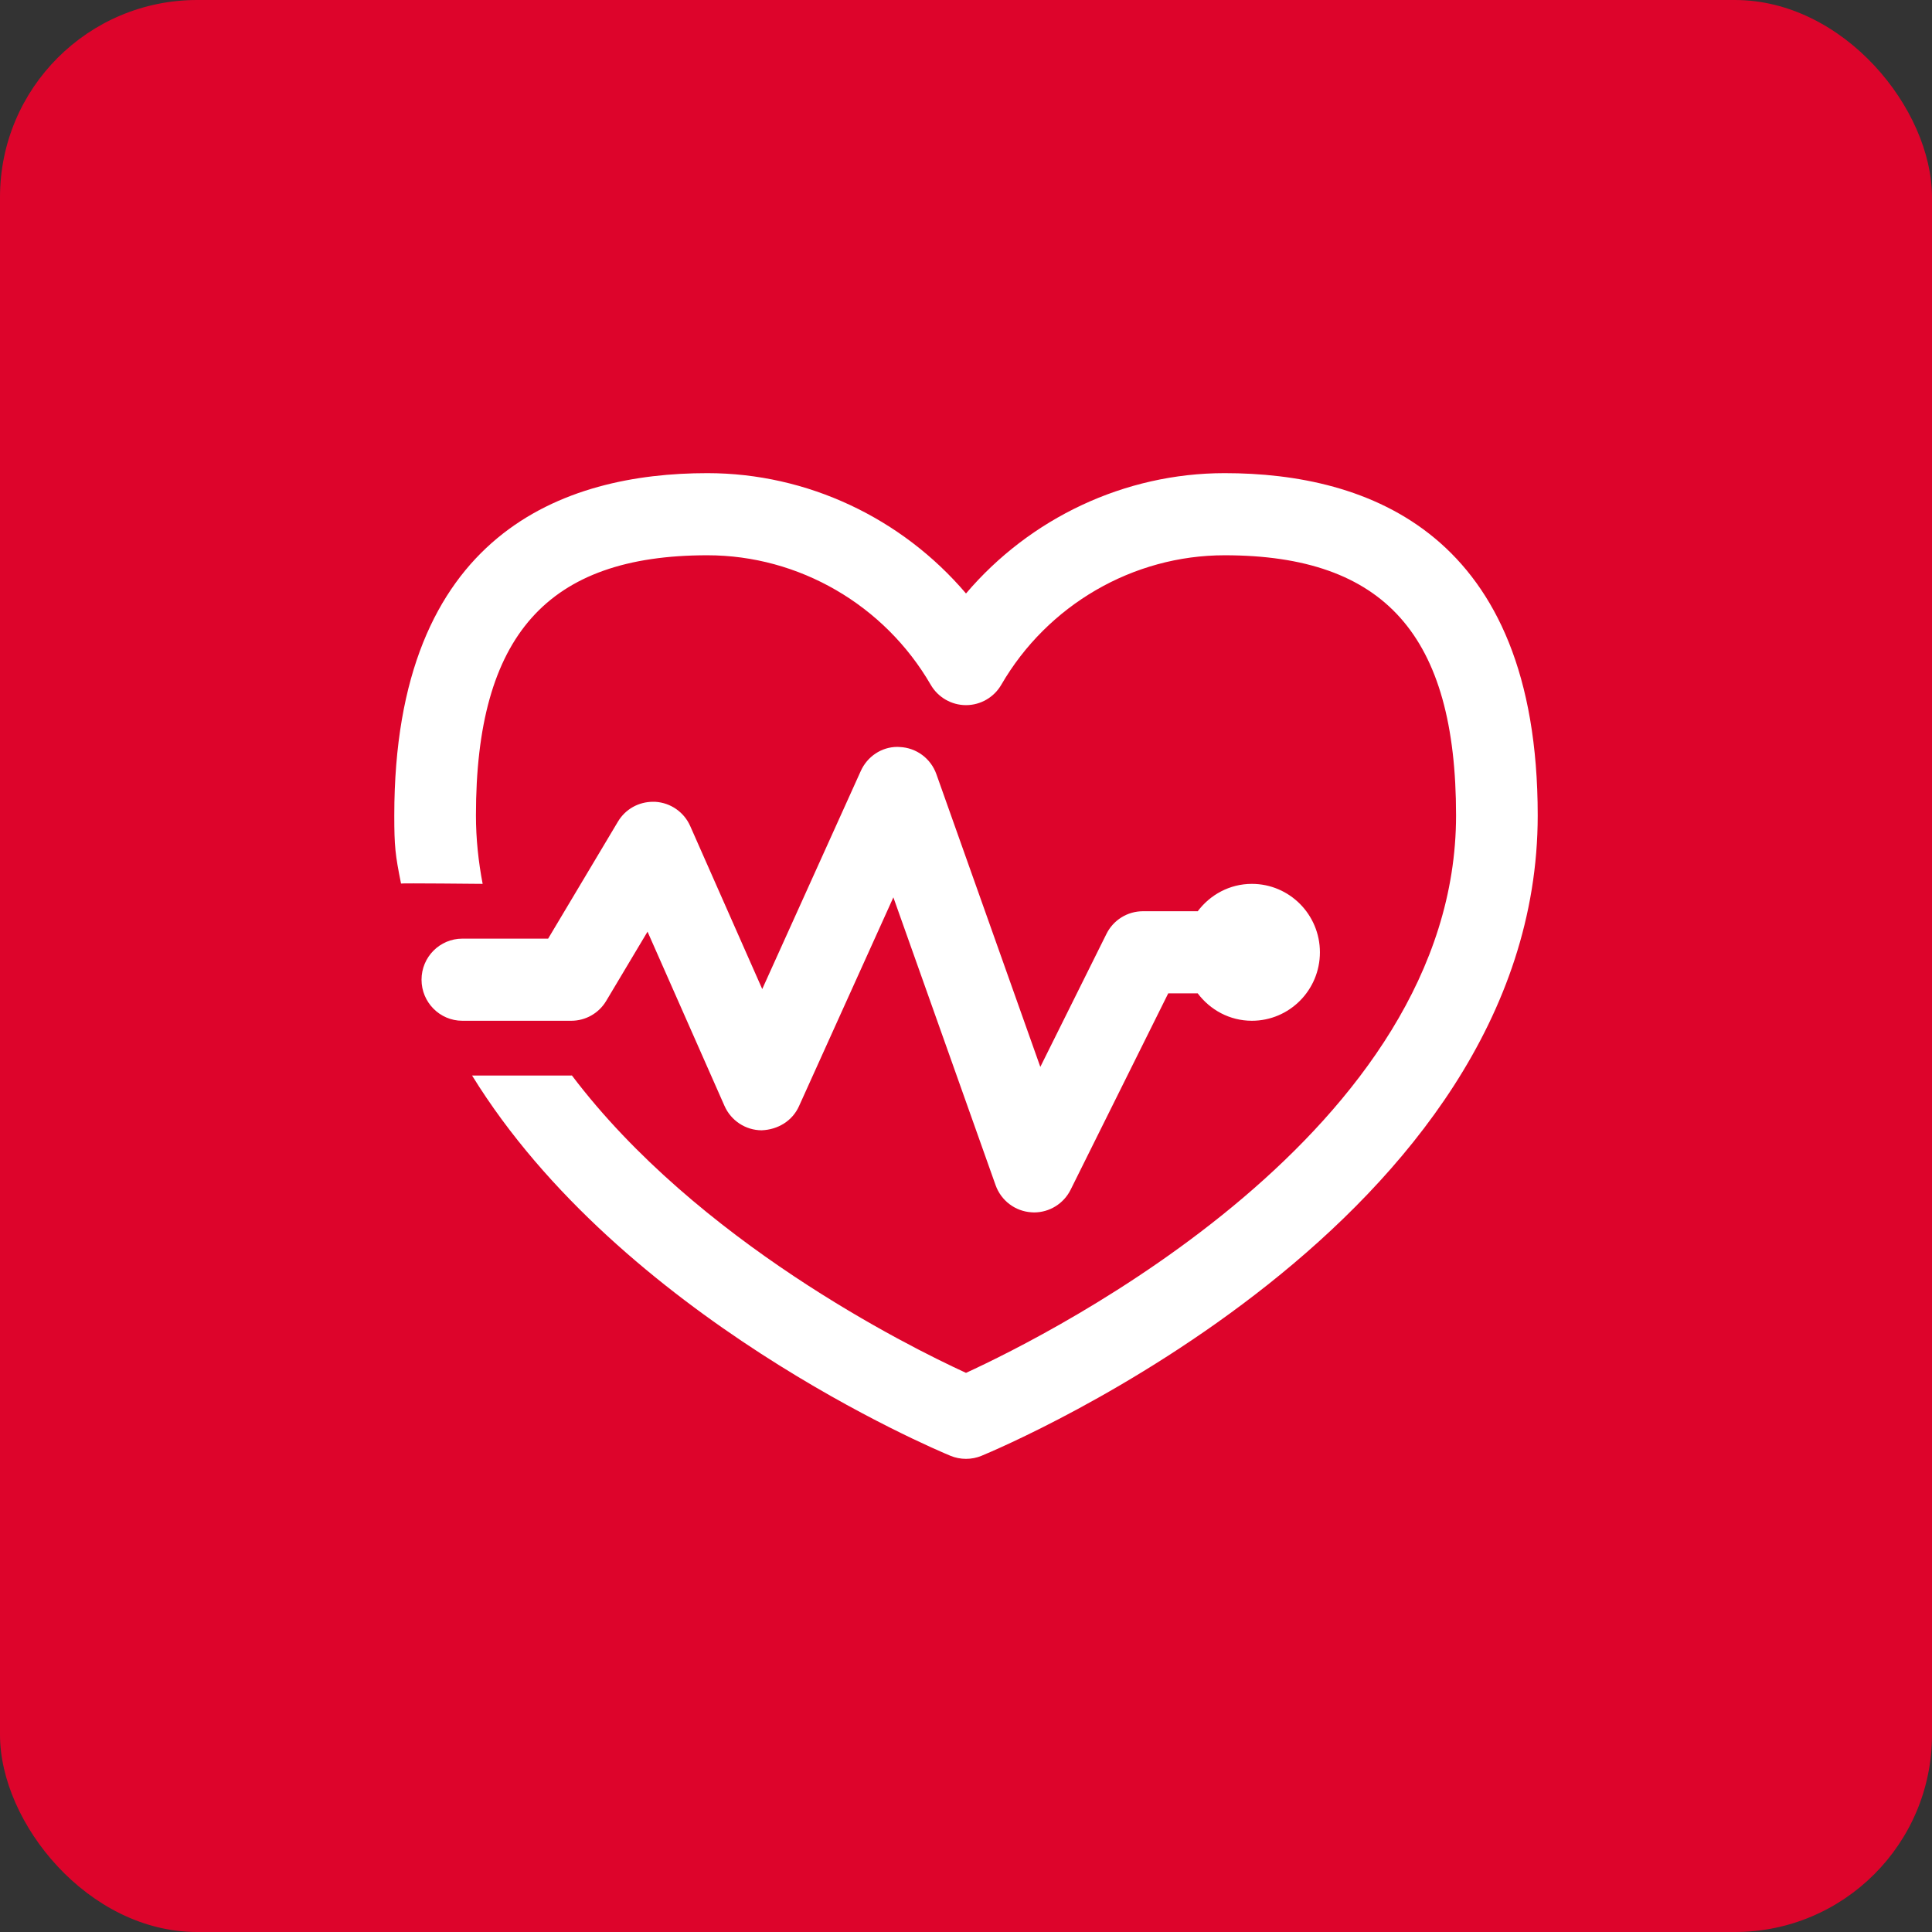 <svg width="49" height="49" viewBox="0 0 49 49" fill="none" xmlns="http://www.w3.org/2000/svg">
<rect x="0" y="0" width="49" height="49" fill="#333333" stroke="none"/>
<rect width="49" height="49" rx="5" fill="#DD042B"/>
<path d="M17.941 12C14.318 12 10 13.506 10 20.681C10 21.466 10.024 21.679 10.171 22.409C10.165 22.396 12.241 22.417 12.241 22.417C12.134 21.854 12.071 21.276 12.071 20.681C12.071 16.118 13.881 14.083 17.941 14.083C20.261 14.083 22.431 15.341 23.605 17.367C23.79 17.687 24.132 17.884 24.5 17.884C24.868 17.884 25.21 17.687 25.395 17.367C26.569 15.341 28.739 14.083 31.059 14.083C35.119 14.083 36.929 16.118 36.929 20.681C36.929 28.69 26.657 33.829 24.5 34.819C23.013 34.137 17.681 31.479 14.504 27.275C14.499 27.276 14.494 27.278 14.488 27.278H11.973C15.747 33.398 23.67 36.742 24.108 36.923C24.233 36.975 24.367 37 24.5 37C24.633 37 24.767 36.975 24.892 36.923C25.468 36.685 39 30.983 39 20.681C39 13.506 34.682 12 31.059 12C28.524 12 26.125 13.141 24.5 15.052C22.875 13.141 20.476 12 17.941 12ZM22.76 18.943C22.358 18.943 21.997 19.186 21.831 19.555L19.332 25.085L17.506 20.952C17.349 20.596 17.008 20.36 16.623 20.336C16.604 20.335 16.584 20.335 16.565 20.335C16.196 20.335 15.861 20.522 15.672 20.839L13.902 23.806H11.726C11.155 23.806 10.691 24.272 10.691 24.847C10.691 25.422 11.155 25.889 11.726 25.889H14.488C14.852 25.889 15.189 25.698 15.376 25.383L16.423 23.629L18.375 28.048C18.54 28.422 18.909 28.665 19.317 28.667C19.73 28.651 20.096 28.429 20.264 28.056L22.658 22.759L25.251 30.06C25.391 30.452 25.749 30.722 26.163 30.747C26.184 30.749 26.206 30.75 26.226 30.75C26.616 30.75 26.977 30.529 27.153 30.175L29.629 25.194H30.369C30.372 25.194 30.374 25.193 30.376 25.193C30.691 25.613 31.187 25.889 31.75 25.889C32.703 25.889 33.476 25.112 33.476 24.153C33.476 23.194 32.703 22.417 31.75 22.417C31.187 22.417 30.691 22.693 30.376 23.113C30.373 23.113 30.371 23.111 30.369 23.111H28.988C28.596 23.111 28.237 23.333 28.062 23.686L26.385 27.059L23.749 19.635C23.607 19.235 23.239 18.963 22.817 18.946C22.798 18.944 22.779 18.943 22.76 18.943Z" fill="white"/>
</svg>
